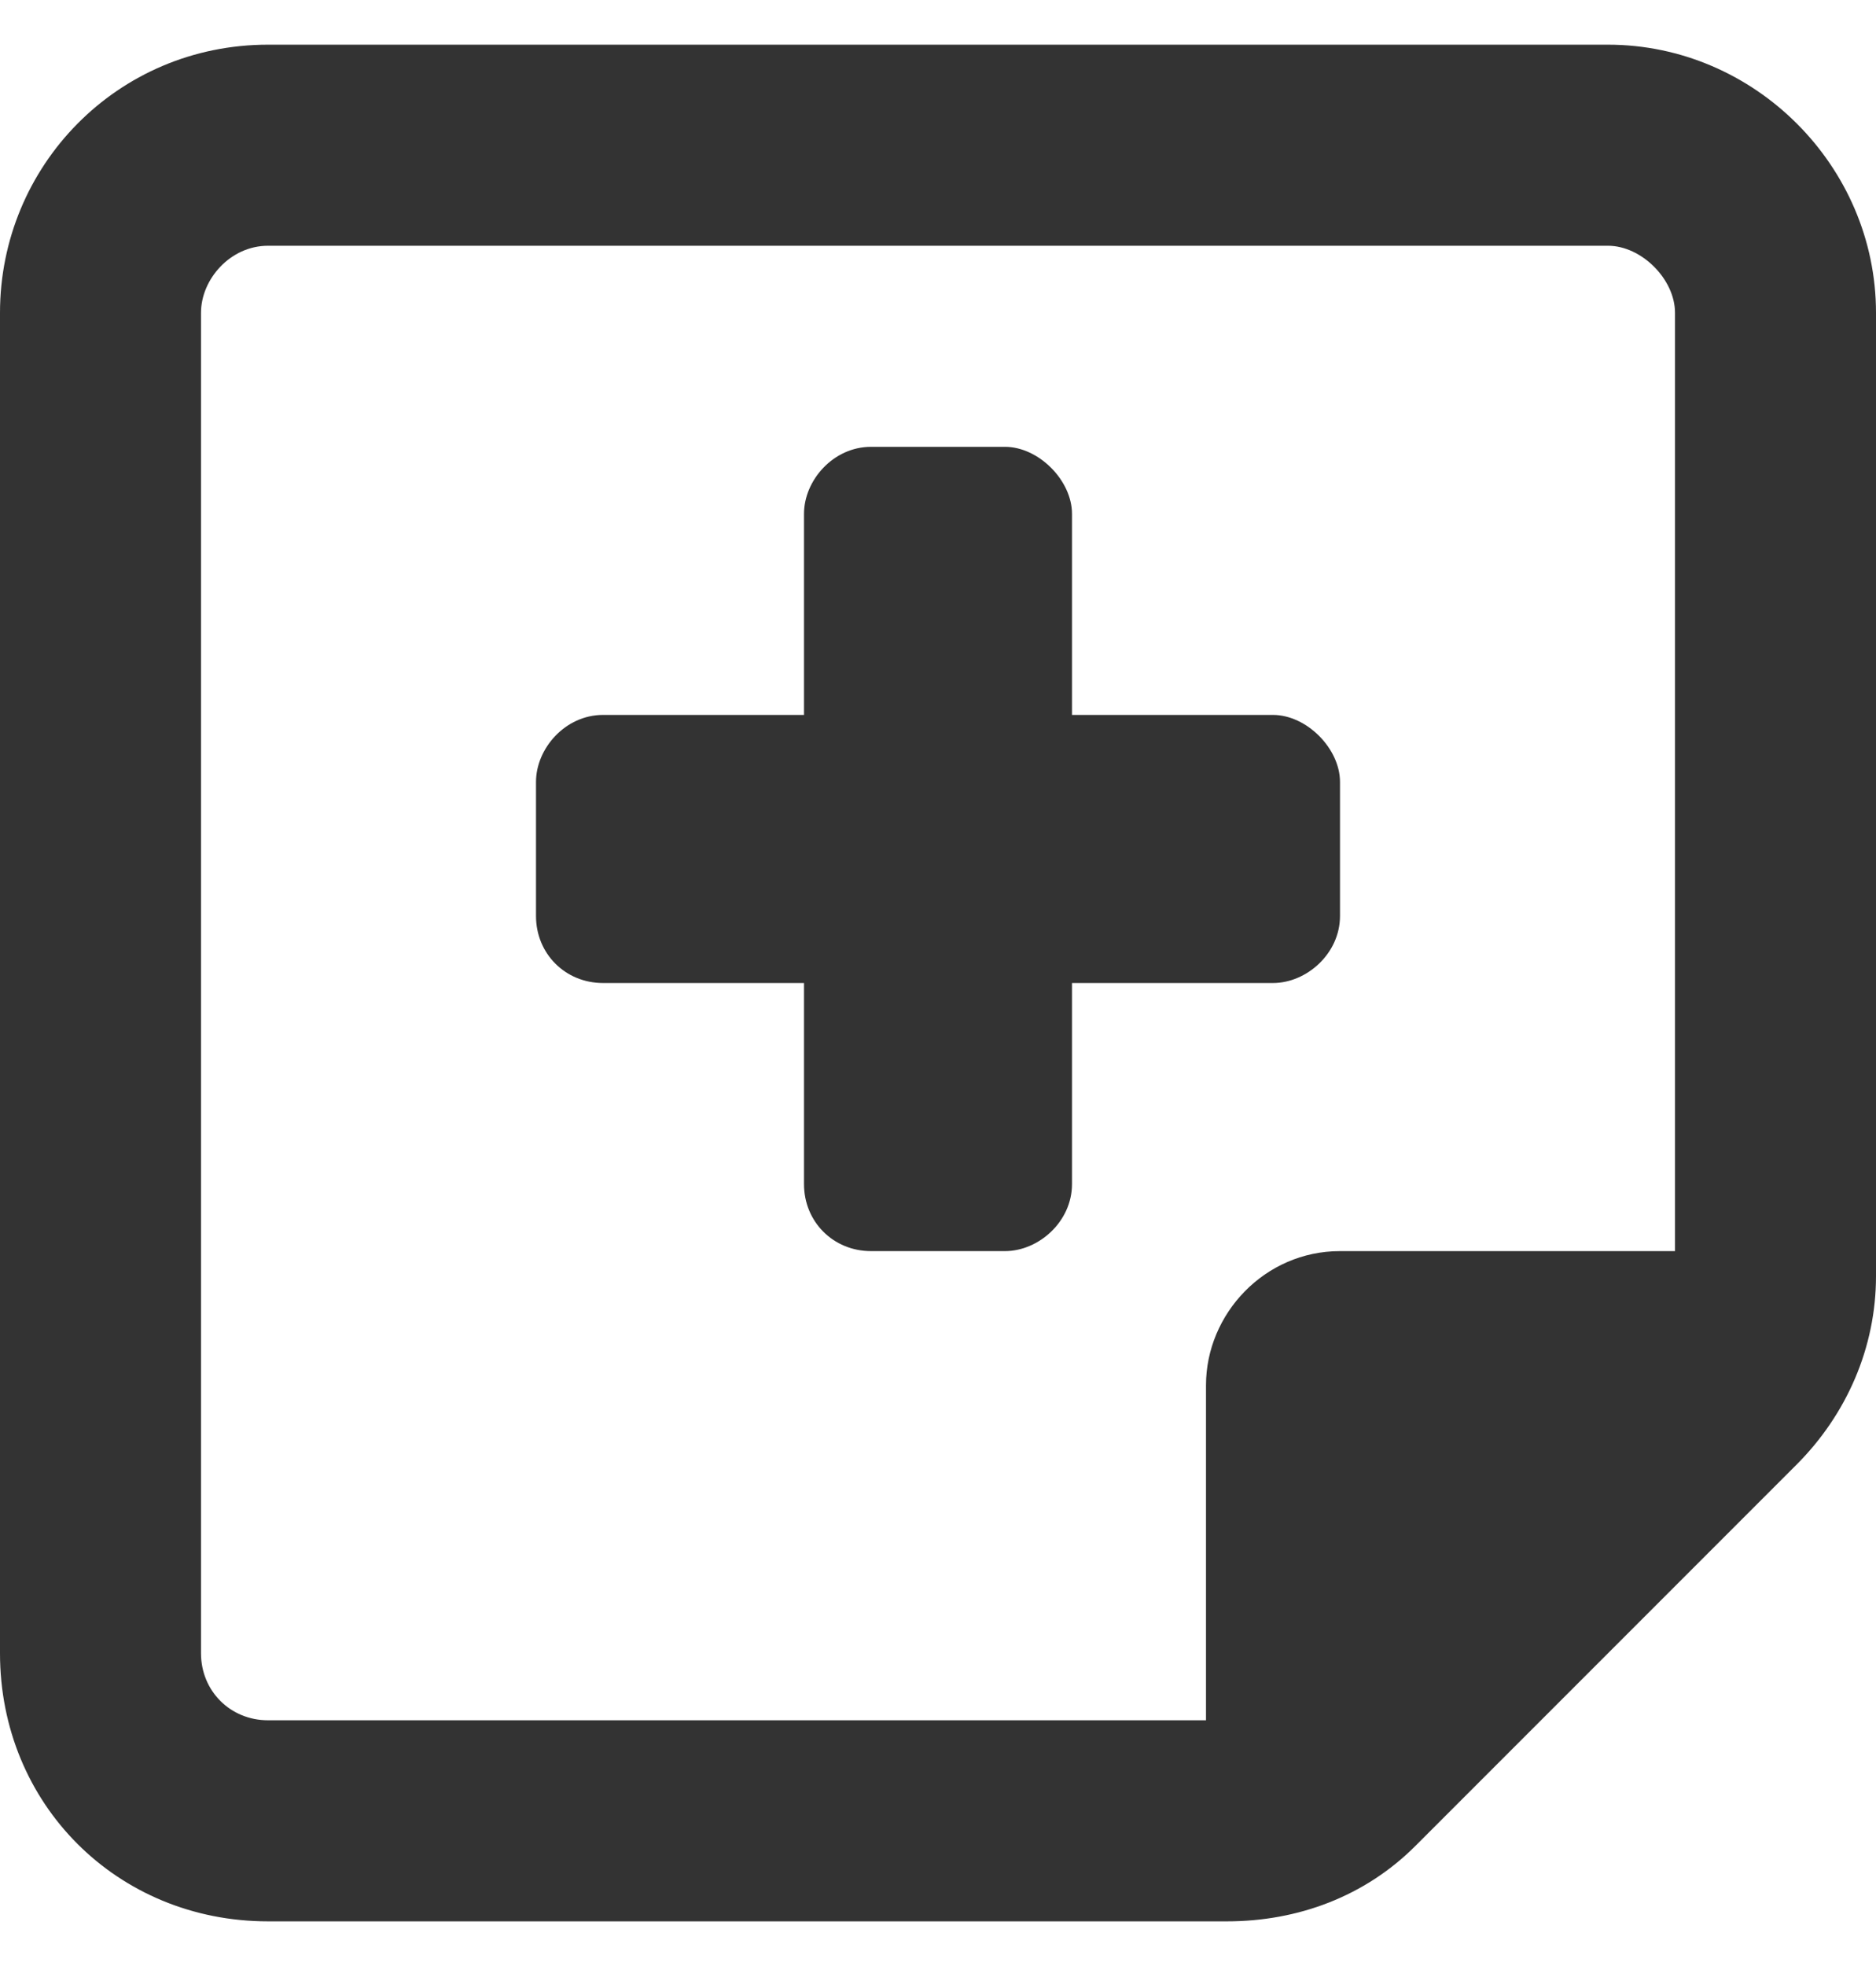 <svg width="21" height="22" viewBox="0 0 21 22" fill="none" xmlns="http://www.w3.org/2000/svg">
<path d="M18 2.75H3C2.578 2.75 2.25 3.125 2.25 3.5V18.5C2.25 18.922 2.578 19.25 3 19.25H13.5V15.5C13.5 14.703 14.156 14 15 14H18.75V3.5C18.75 3.125 18.375 2.75 18 2.75ZM3 21.5C1.312 21.5 0 20.188 0 18.5V3.5C0 1.859 1.312 0.5 3 0.5H18C19.641 0.5 21 1.859 21 3.5V14V14.281C21 15.078 20.672 15.828 20.109 16.391L15.844 20.656C15.281 21.219 14.531 21.5 13.734 21.5H13.5H3ZM9 5.75C9 5.375 9.328 5 9.75 5H11.25C11.625 5 12 5.375 12 5.75V8H14.25C14.625 8 15 8.375 15 8.75V10.25C15 10.672 14.625 11 14.25 11H12V13.25C12 13.672 11.625 14 11.25 14H9.75C9.328 14 9 13.672 9 13.25V11H6.75C6.328 11 6 10.672 6 10.25V8.75C6 8.375 6.328 8 6.75 8H9V5.75Z" fill="#333333"/>
</svg>
